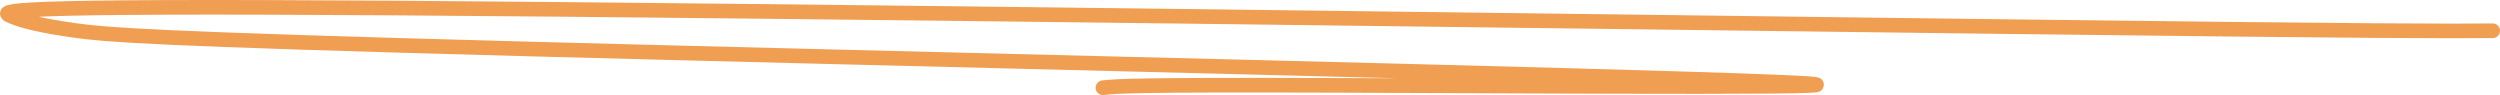 <svg width="342" height="13" viewBox="0 0 342 13" fill="none" xmlns="http://www.w3.org/2000/svg">
<path opacity="0.75" d="M341 4.207C334.354 4.253 327.709 4.299 271.176 3.603C214.644 2.907 108.426 1.467 53.926 1.098C-0.575 0.729 -0.139 1.473 1.46 2.182C3.059 2.891 5.808 3.542 10.149 4.15C14.489 4.757 20.337 5.3 71.758 6.684C123.18 8.068 219.998 10.276 242.969 11.22C265.939 12.163 212.128 11.776 183.449 11.679C154.77 11.582 152.854 11.788 150.879 12" stroke="#EB7D18" stroke-width="2" stroke-linecap="round"/>
</svg>

